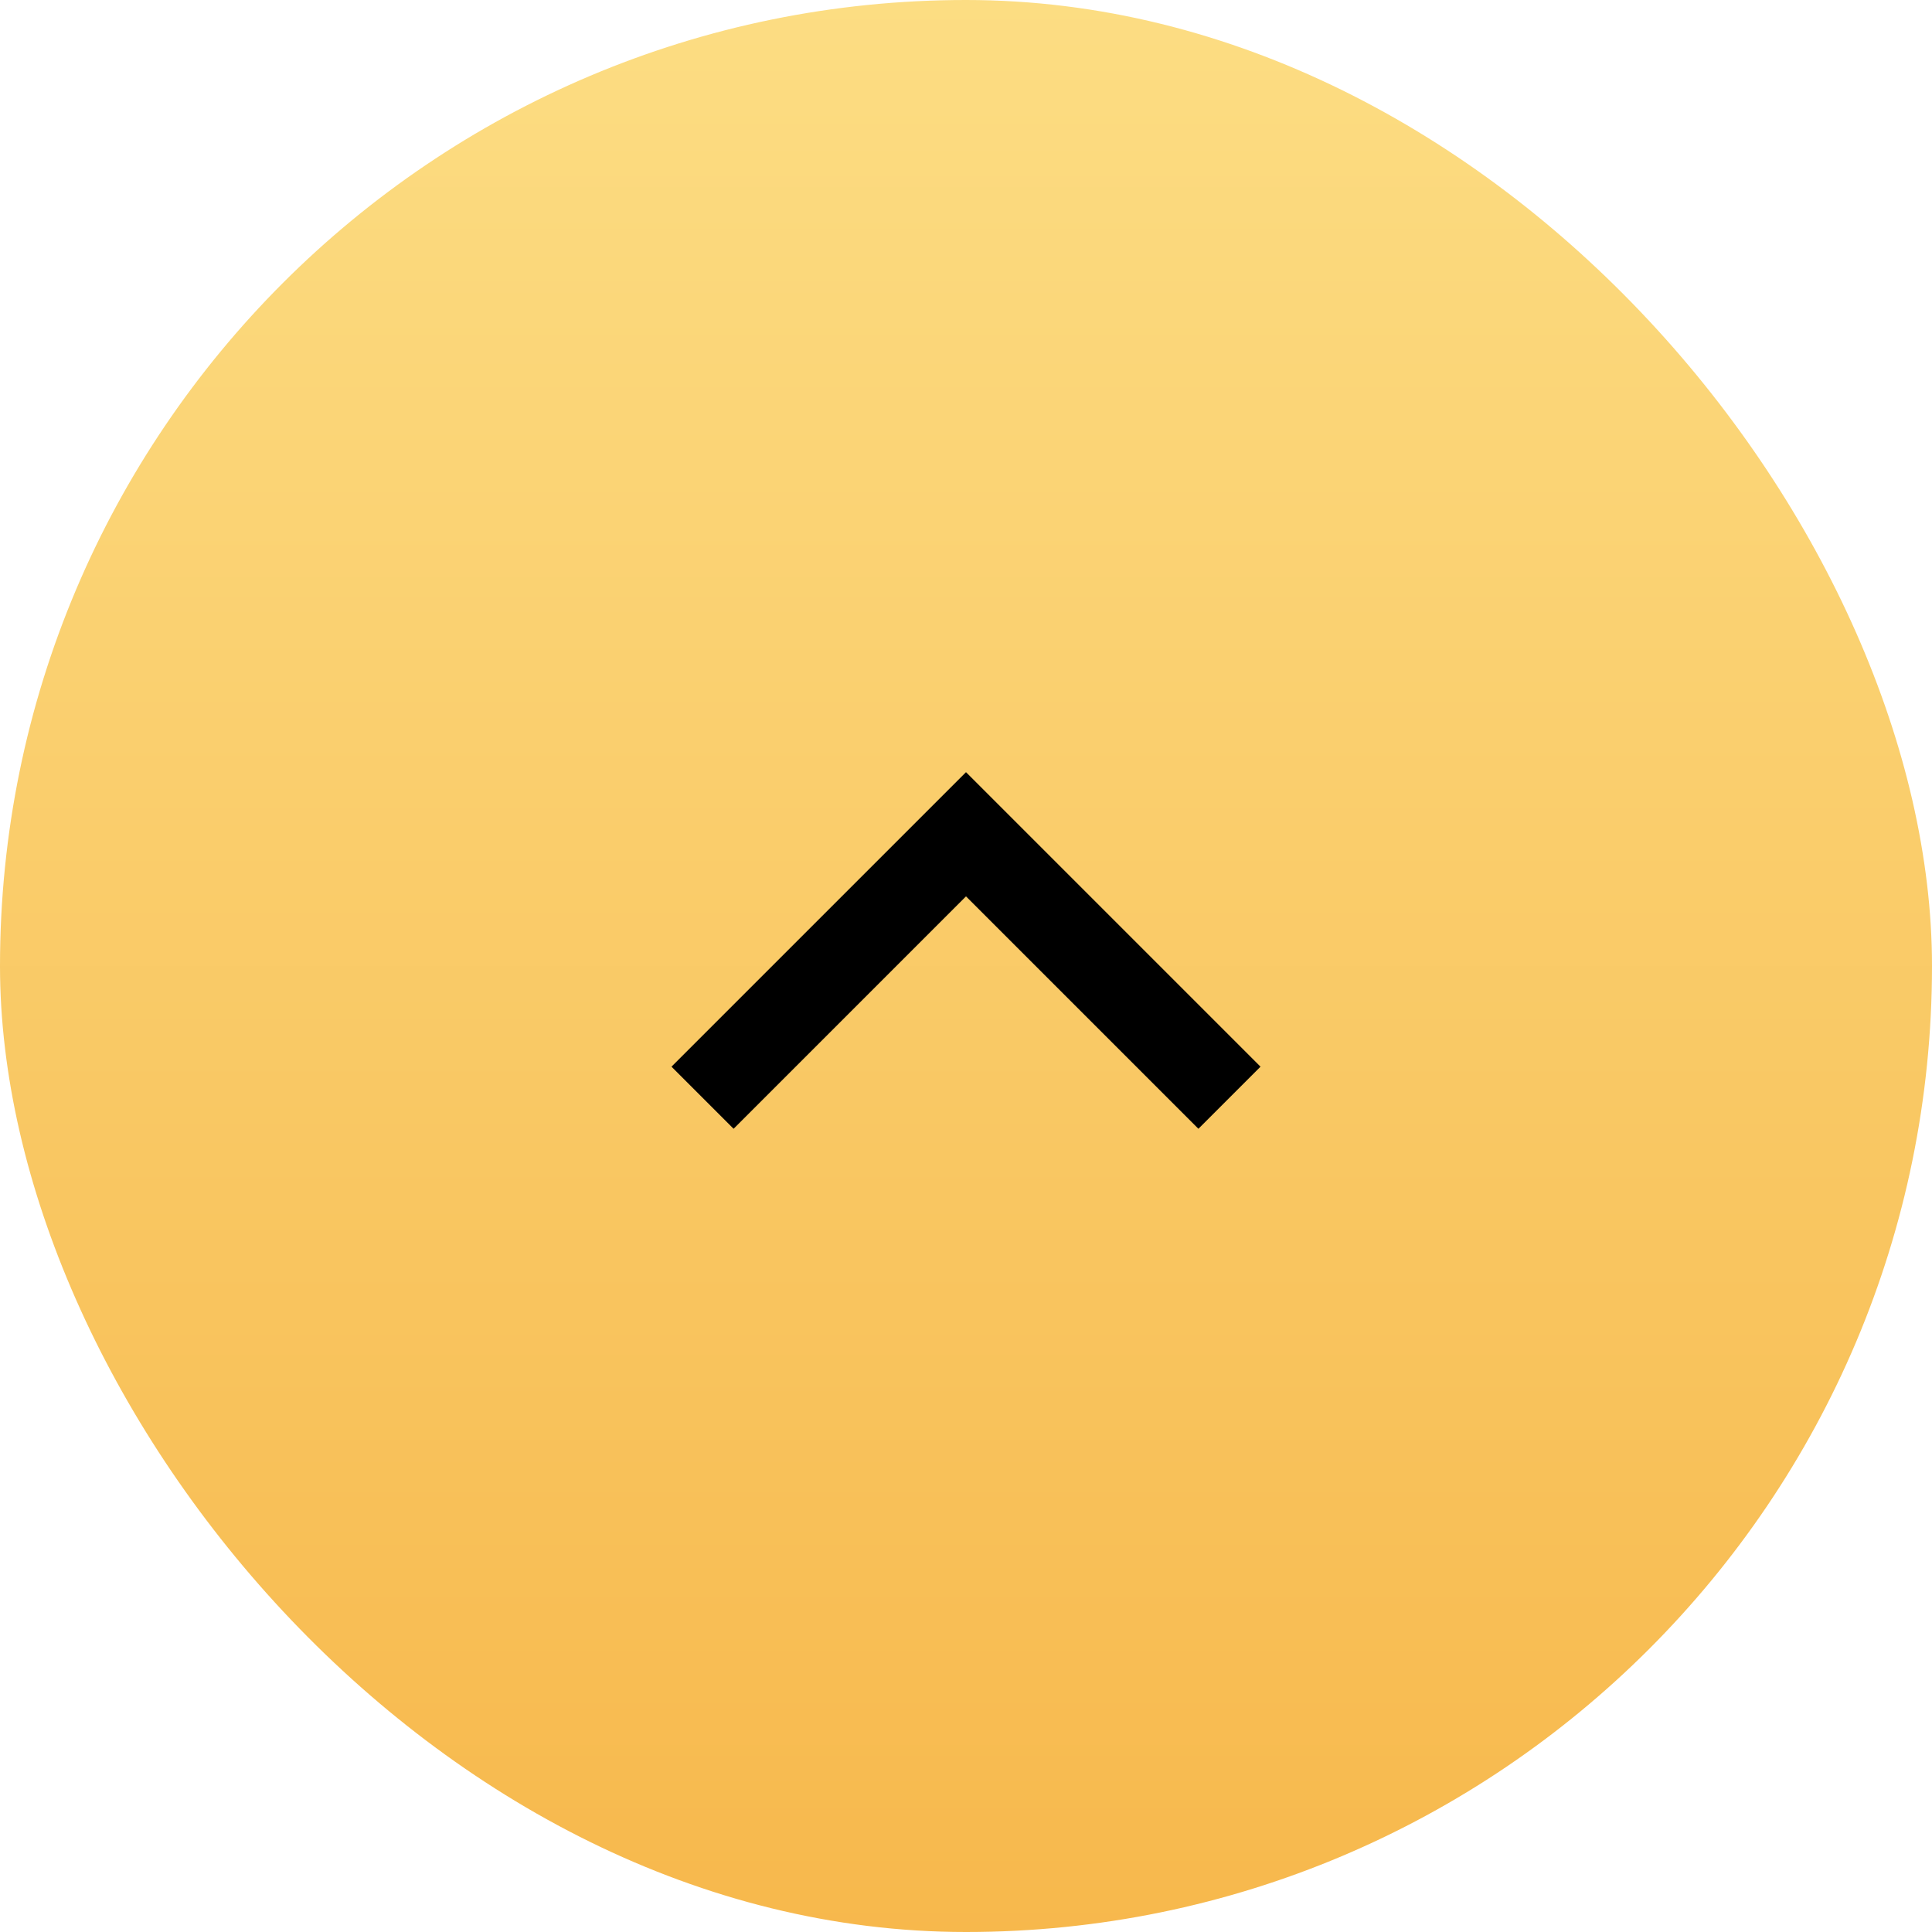 <?xml version="1.0" encoding="UTF-8"?>
<svg width="44px" height="44px" viewBox="0 0 44 44" version="1.1" xmlns="http://www.w3.org/2000/svg" xmlns:xlink="http://www.w3.org/1999/xlink">
    <!-- Generator: sketchtool 51.2 (57519) - http://www.bohemiancoding.com/sketch -->
    <title>37DD7AB1-C15A-4F97-AE37-0B86AAA5FF9B</title>
    <desc>Created with sketchtool.</desc>
    <defs>
        <linearGradient x1="50%" y1="0%" x2="50%" y2="100%" id="linearGradient-1">
            <stop stop-color="#FCDD83" offset="0%"></stop>
            <stop stop-color="#F7B84C" offset="100%"></stop>
        </linearGradient>
    </defs>
    <g id="Page-1" stroke="none" stroke-width="1" fill="none" fill-rule="evenodd">
        <g id="Home" transform="translate(-1338, -2401)">
            <g id="companies" transform="translate(0, 1810)">
                <g id="Group-6" transform="translate(1338, 591)">
                    <rect id="Rectangle" fill="url(#linearGradient-1)" x="0" y="0" width="44" height="44" rx="22"></rect>
                    <polyline id="Path-2" stroke="#000000" stroke-width="2" points="16 25 22 19 28 25"></polyline>
                </g>
            </g>
        </g>
    </g>
</svg>